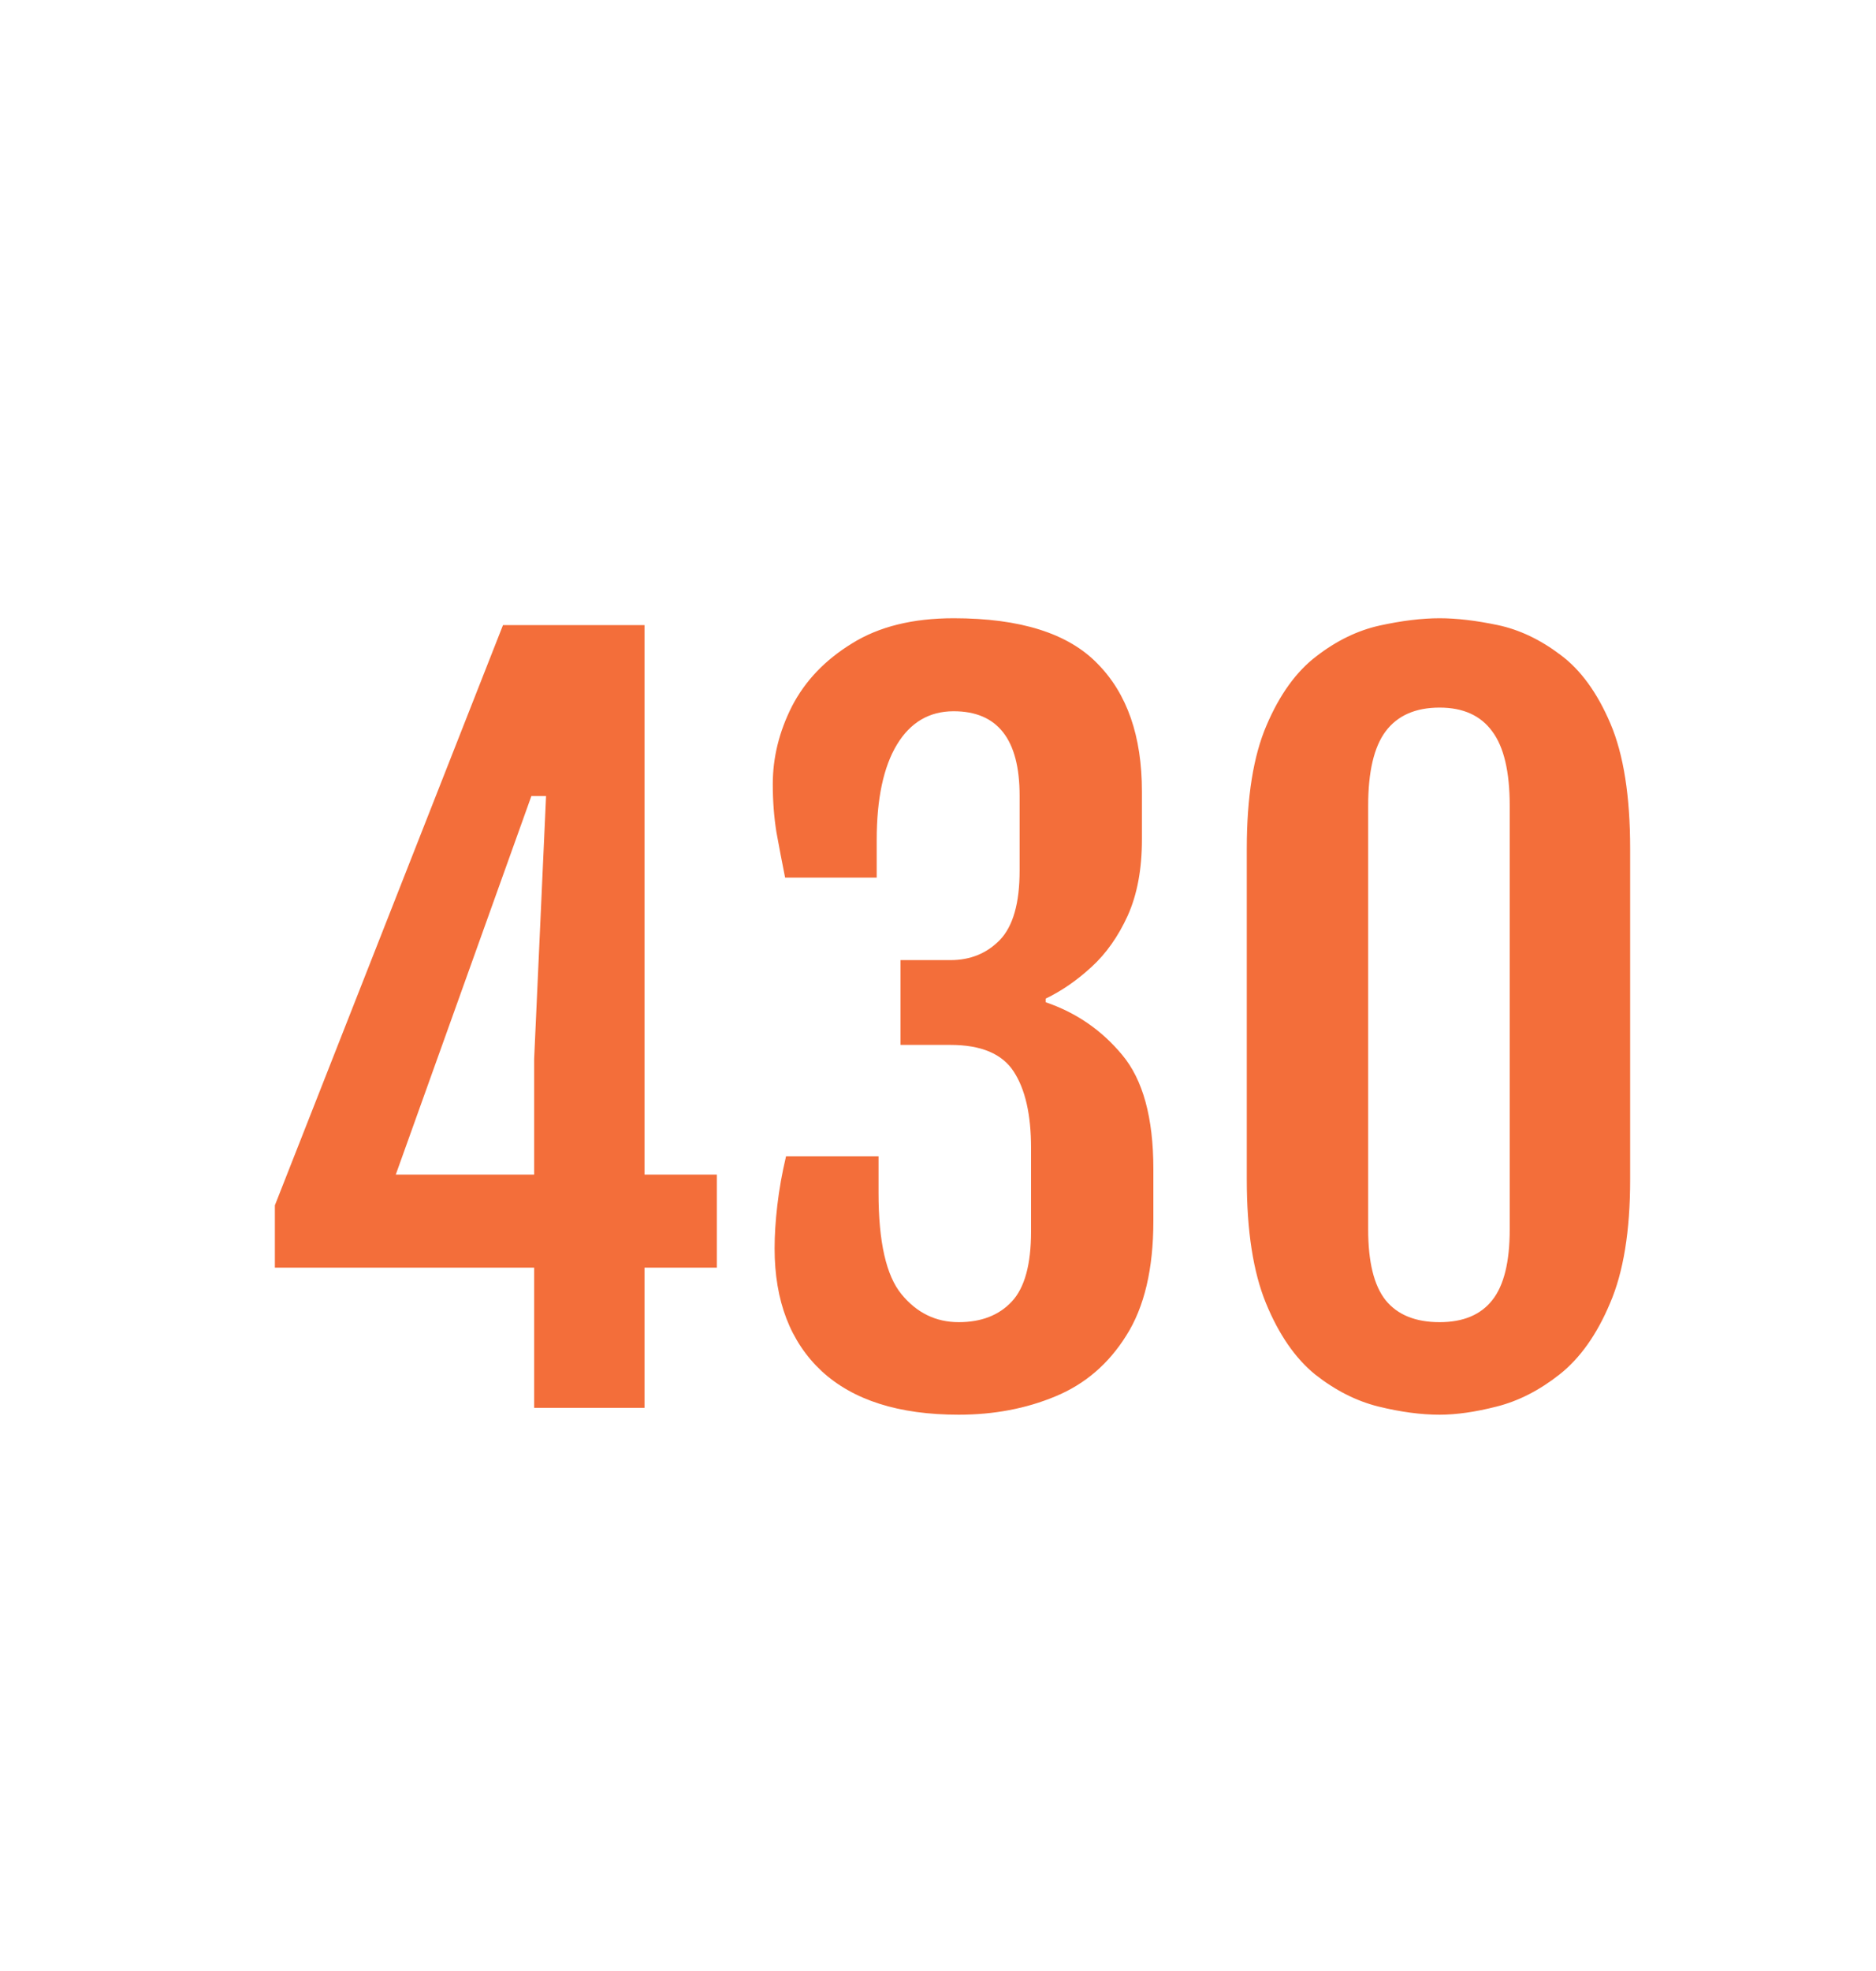 <svg width="40" height="42" viewBox="0 0 40 42" fill="none" xmlns="http://www.w3.org/2000/svg">
<g filter="url(#filter0_d_376_629)">
<path d="M33.679 38H7.321C4.935 38 3 36.066 3 33.679V7.321C3 4.935 4.935 3 7.321 3H33.679C36.066 3 38 4.935 38 7.321V33.679C38 36.066 36.066 38 33.679 38Z" fill="white"/>
<path d="M11.389 28V25.012H5.861V23.684L10.725 11.32H13.742V23.029H15.285V25.012H13.742V28H11.389ZM8.439 23.029H11.389V20.568L11.643 14.963H11.33L8.439 23.029ZM20.441 28.146C19.165 28.146 18.192 27.837 17.521 27.219C16.851 26.594 16.516 25.721 16.516 24.602C16.516 24.322 16.535 24.016 16.574 23.684C16.613 23.345 16.675 22.997 16.76 22.639H18.732V23.42C18.732 24.462 18.895 25.181 19.221 25.578C19.546 25.975 19.953 26.174 20.441 26.174C20.923 26.174 21.301 26.027 21.574 25.734C21.848 25.441 21.984 24.943 21.984 24.24V22.463C21.984 21.753 21.861 21.21 21.613 20.832C21.366 20.454 20.917 20.266 20.266 20.266H19.201V18.459H20.266C20.689 18.459 21.04 18.316 21.32 18.029C21.6 17.736 21.74 17.245 21.74 16.555V14.953C21.74 13.755 21.271 13.156 20.334 13.156C19.813 13.156 19.41 13.394 19.123 13.869C18.837 14.344 18.693 15.021 18.693 15.9V16.701H16.74C16.675 16.376 16.613 16.053 16.555 15.734C16.503 15.409 16.477 15.067 16.477 14.709C16.477 14.143 16.613 13.589 16.887 13.049C17.167 12.508 17.593 12.062 18.166 11.711C18.739 11.353 19.462 11.174 20.334 11.174C21.753 11.174 22.775 11.496 23.4 12.141C24.032 12.779 24.348 13.687 24.348 14.865V15.891C24.348 16.522 24.247 17.062 24.045 17.512C23.843 17.954 23.586 18.319 23.273 18.605C22.961 18.892 22.635 19.116 22.297 19.279V19.357C22.948 19.579 23.491 19.953 23.928 20.48C24.37 21.008 24.592 21.818 24.592 22.912V24.016C24.592 25.038 24.4 25.852 24.016 26.457C23.638 27.062 23.134 27.495 22.502 27.756C21.877 28.016 21.19 28.146 20.441 28.146ZM30.695 28.146C30.298 28.146 29.862 28.088 29.387 27.971C28.918 27.854 28.469 27.626 28.039 27.287C27.616 26.942 27.268 26.438 26.994 25.773C26.721 25.109 26.584 24.23 26.584 23.137V16.086C26.584 14.986 26.724 14.11 27.004 13.459C27.284 12.801 27.639 12.31 28.068 11.984C28.498 11.652 28.947 11.434 29.416 11.33C29.891 11.226 30.318 11.174 30.695 11.174C31.06 11.174 31.473 11.223 31.936 11.32C32.398 11.418 32.844 11.63 33.273 11.955C33.703 12.274 34.058 12.762 34.338 13.42C34.618 14.078 34.758 14.966 34.758 16.086V23.137C34.758 24.23 34.615 25.109 34.328 25.773C34.048 26.438 33.69 26.942 33.254 27.287C32.824 27.626 32.378 27.854 31.916 27.971C31.46 28.088 31.053 28.146 30.695 28.146ZM30.695 26.174C31.197 26.174 31.571 26.018 31.818 25.705C32.066 25.393 32.19 24.891 32.19 24.201V15.168C32.19 14.445 32.066 13.918 31.818 13.586C31.571 13.247 31.197 13.078 30.695 13.078C30.181 13.078 29.797 13.247 29.543 13.586C29.296 13.918 29.172 14.445 29.172 15.168V24.201C29.172 24.891 29.296 25.393 29.543 25.705C29.797 26.018 30.181 26.174 30.695 26.174Z" fill="#F36E3A"/>
</g>
<defs>
<filter id="filter0_d_376_629" x="-2" y="0" width="44" height="44" filterUnits="userSpaceOnUse" color-interpolation-filters="sRGB">
<feFlood flood-opacity="0" result="BackgroundImageFix"/>
<feColorMatrix in="SourceAlpha" type="matrix" values="0 0 0 0 0 0 0 0 0 0 0 0 0 0 0 0 0 0 127 0" result="hardAlpha"/>
<feOffset dy="2"/>
<feGaussianBlur stdDeviation="1"/>
<feComposite in2="hardAlpha" operator="out"/>
<feColorMatrix type="matrix" values="0 0 0 0 0 0 0 0 0 0 0 0 0 0 0 0 0 0 0.1 0"/>
<feBlend mode="normal" in2="BackgroundImageFix" result="effect1_dropShadow_376_629"/>
<feBlend mode="normal" in="SourceGraphic" in2="effect1_dropShadow_376_629" result="shape"/>
</filter>
</defs>
</svg>
